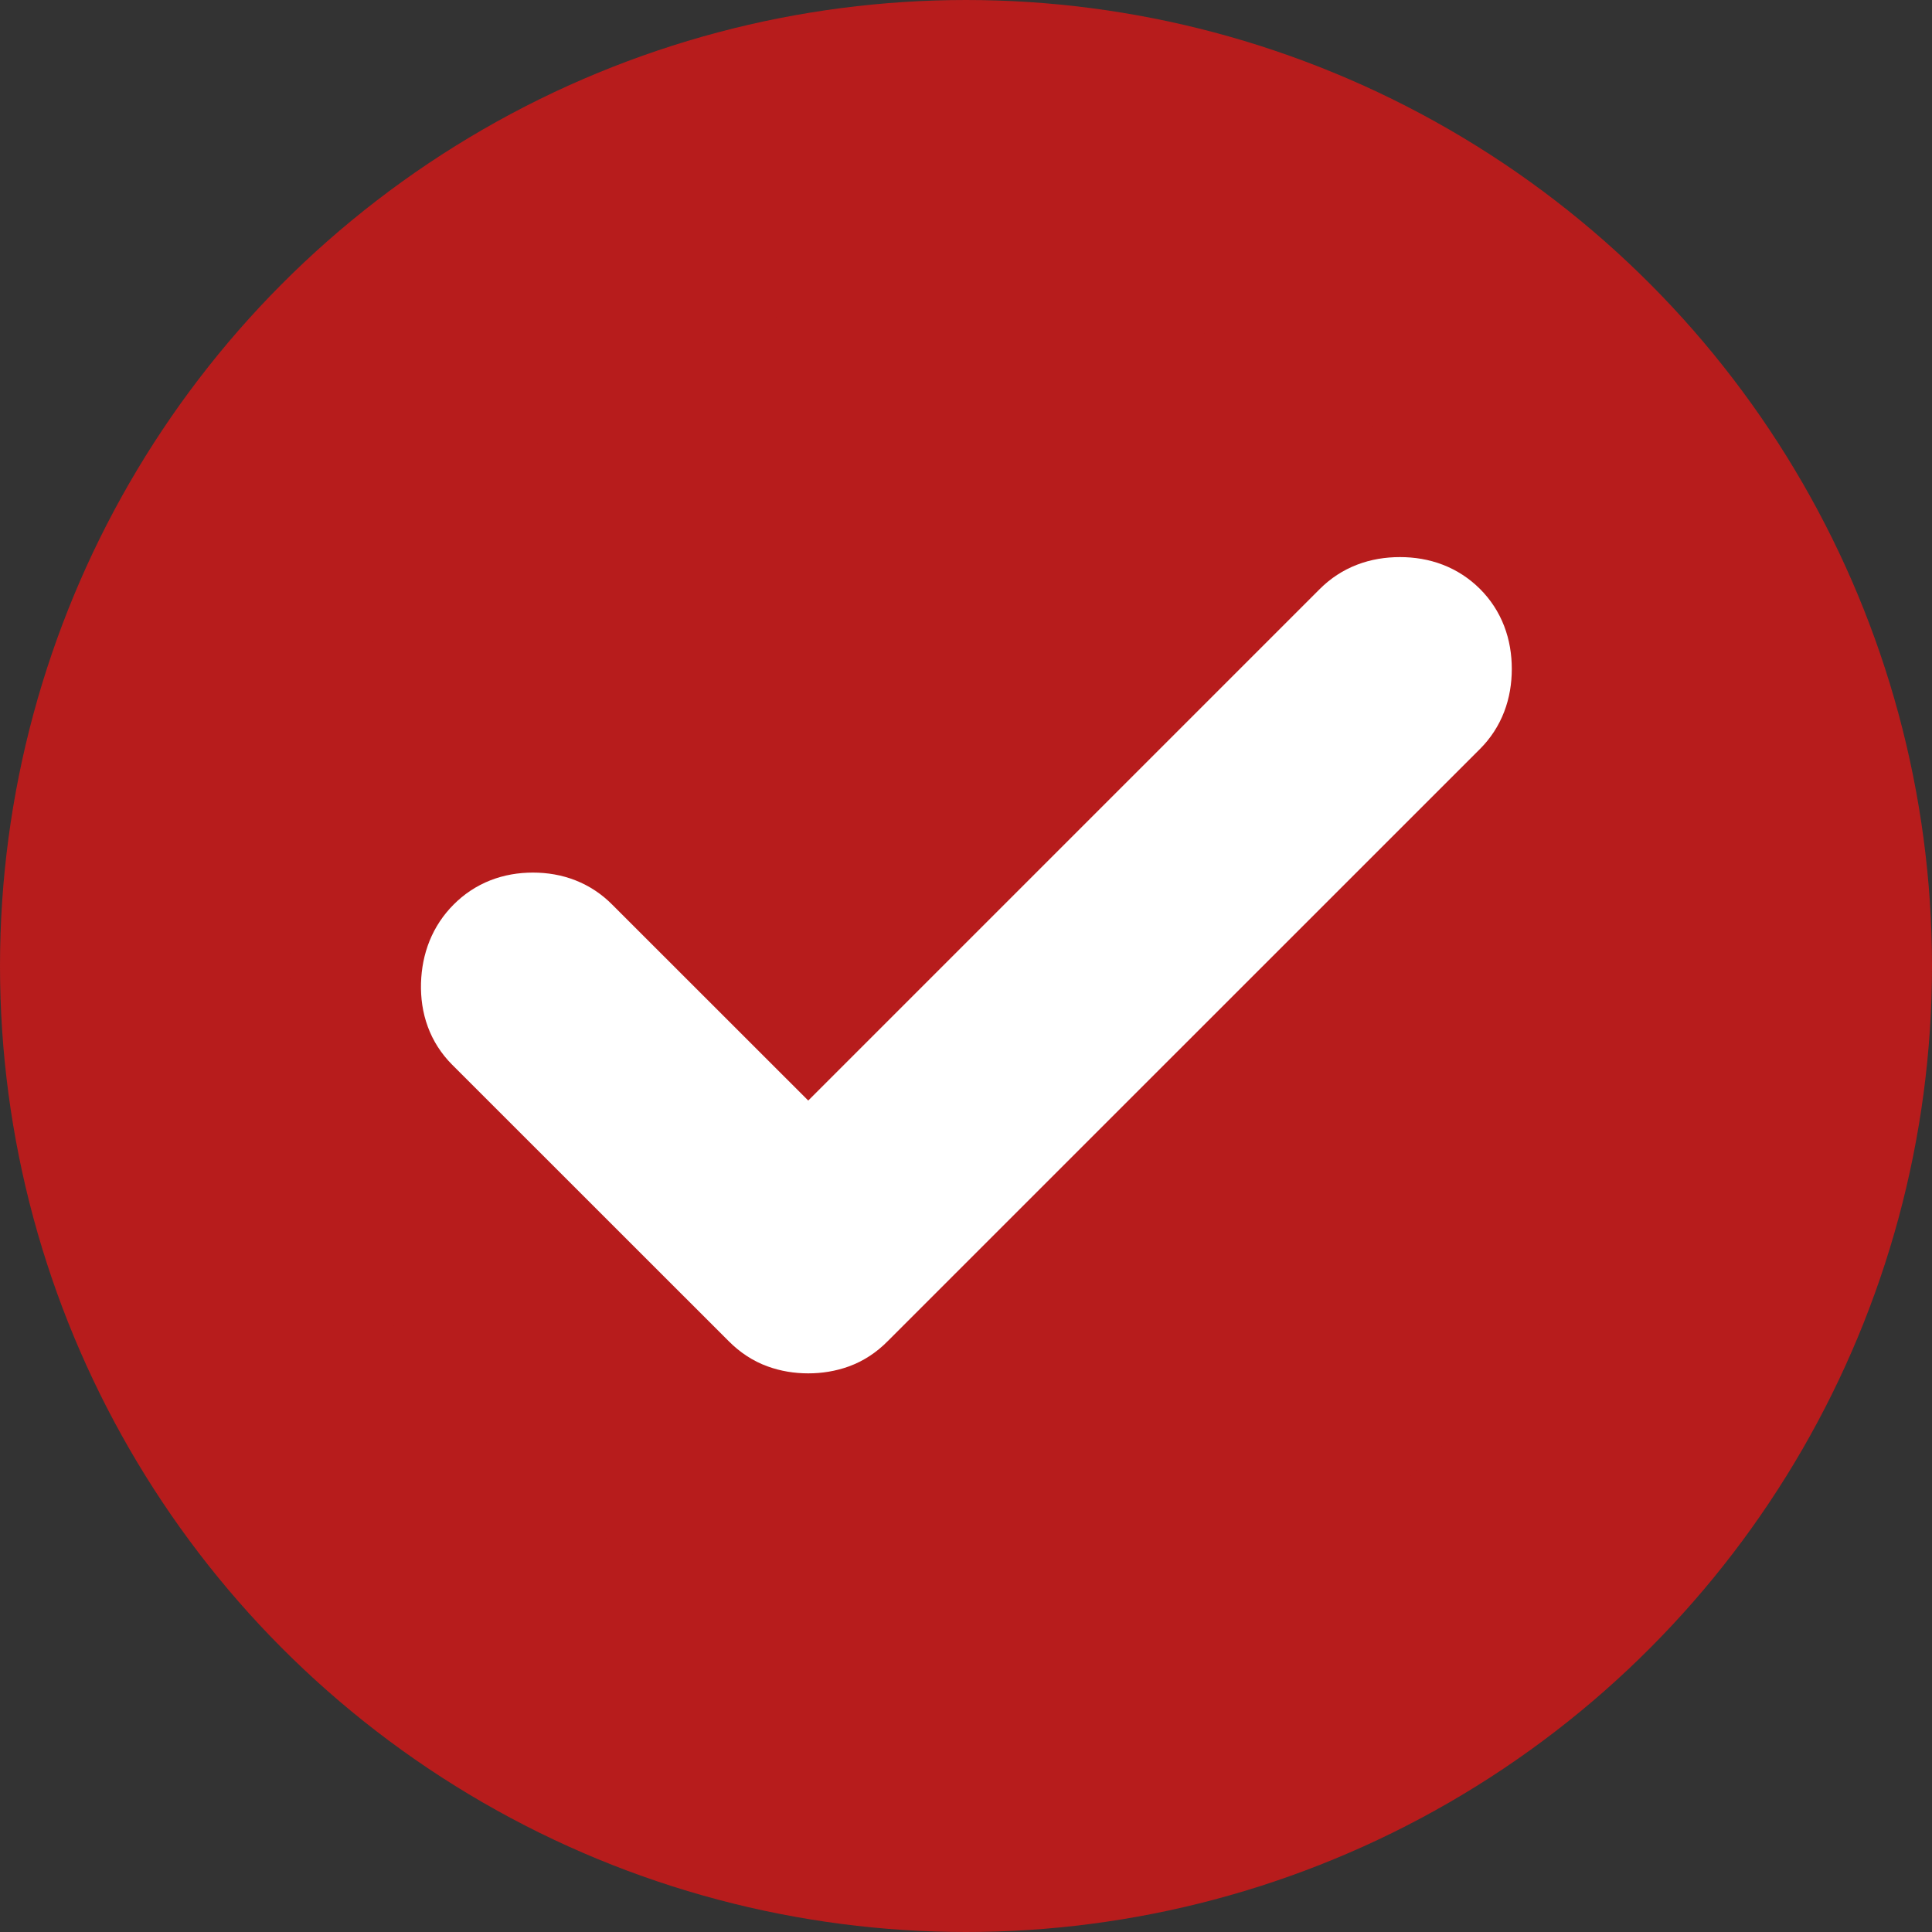 <svg width="20" height="20" viewBox="0 0 20 20" fill="none" xmlns="http://www.w3.org/2000/svg">
<rect x="0" y="0" width="20" height="20" fill="#333333" stroke="none"/>
<circle cx="10" cy="10" r="8.5" fill="#B71C1C" stroke="#B71C1C" stroke-width="3"/>
<path d="M8.367 13.717C8.278 13.717 8.194 13.703 8.117 13.675C8.039 13.647 7.967 13.6 7.9 13.533L5.033 10.667C4.911 10.544 4.853 10.386 4.858 10.191C4.864 9.997 4.928 9.839 5.05 9.717C5.172 9.594 5.328 9.533 5.517 9.533C5.706 9.533 5.861 9.594 5.983 9.717L8.367 12.1L14.017 6.45C14.139 6.328 14.297 6.267 14.492 6.267C14.686 6.267 14.844 6.328 14.967 6.45C15.089 6.572 15.15 6.73 15.15 6.925C15.15 7.119 15.089 7.278 14.967 7.4L8.833 13.533C8.767 13.6 8.694 13.647 8.617 13.675C8.539 13.703 8.456 13.717 8.367 13.717Z" fill="white" stroke="white"/>
</svg>
